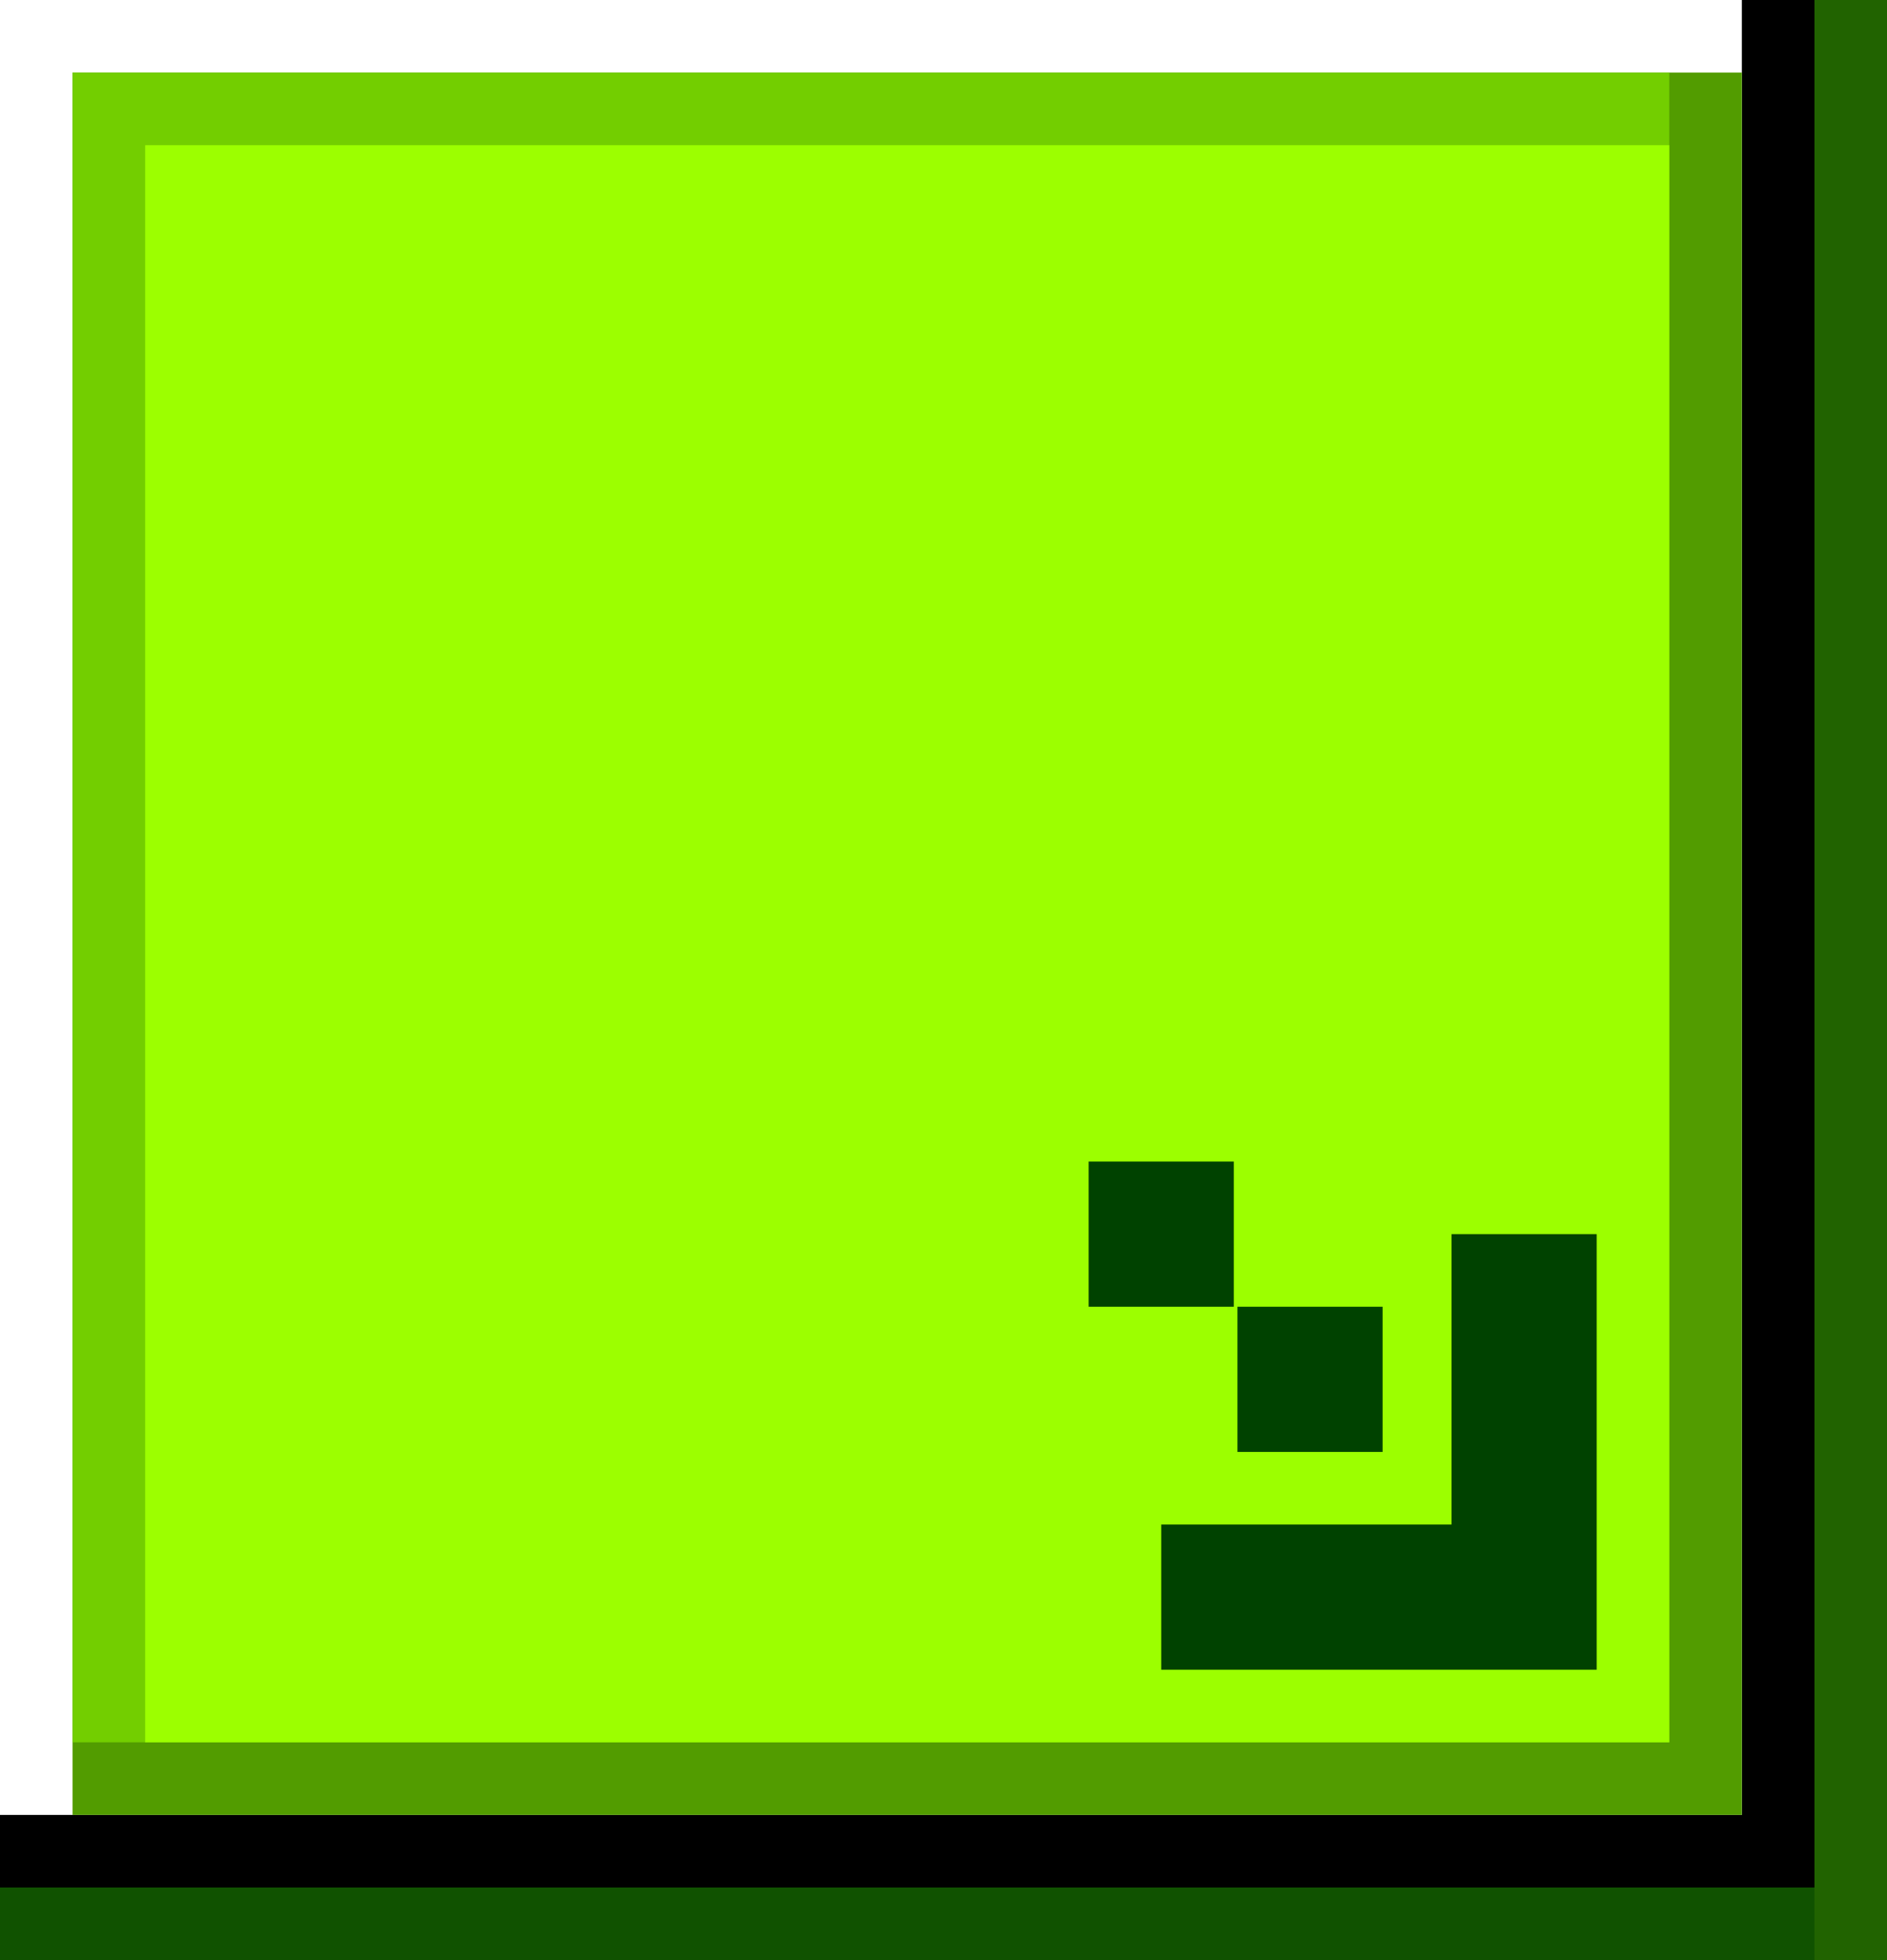 <?xml version="1.0" encoding="UTF-8" standalone="no"?>
<svg xmlns:xlink="http://www.w3.org/1999/xlink" height="27.0px" width="26.0px" xmlns="http://www.w3.org/2000/svg">
  <rect width="100%" height="100%" fill="#808080" stroke="none"/>
  <g transform="matrix(1.0, 0.0, 0.0, 1.0, 13.0, 13.5)">
    <path d="M13.0 -13.5 L13.0 13.5 -13.0 13.5 -13.0 -13.5 13.0 -13.5" fill="#216300" fill-rule="evenodd" stroke="none"/>
    <path d="M-13.0 -13.5 L12.0 -13.5 12.0 13.5 -13.0 13.5 -13.0 -13.5" fill="#105200" fill-rule="evenodd" stroke="none"/>
    <path d="M12.0 -13.5 L12.0 12.5 -13.0 12.5 -13.0 -13.5 12.0 -13.5" fill="#000000" fill-rule="evenodd" stroke="none"/>
    <path d="M11.0 -13.5 L11.0 11.5 -13.0 11.5 -13.0 -13.5 11.0 -13.5" fill="#ffffff" fill-rule="evenodd" stroke="none"/>
    <path d="M-12.0 11.5 L-12.0 -12.5 11.0 -12.5 11.0 11.5 -12.0 11.5" fill="#529c00" fill-rule="evenodd" stroke="none"/>
    <path d="M10.0 -12.5 L10.0 10.5 -12.0 10.5 -12.0 -12.5 10.0 -12.5" fill="#73ce00" fill-rule="evenodd" stroke="none"/>
    <path d="M-11.0 -11.5 L10.0 -11.5 10.0 10.5 -11.0 10.5 -11.0 -11.5" fill="#9cff00" fill-rule="evenodd" stroke="none"/>
    <path d="M4.0 2.5 L4.0 4.5 2.0 4.5 2.0 2.5 4.0 2.5" fill="#004200" fill-rule="evenodd" stroke="none"/>
    <path d="M6.05 4.5 L6.05 6.5 4.05 6.5 4.05 4.5 6.05 4.5" fill="#004200" fill-rule="evenodd" stroke="none"/>
    <path d="M9.0 9.5 L3.0 9.5 3.0 7.5 7.0 7.5 7.0 3.5 9.0 3.5 9.0 9.5" fill="#004200" fill-rule="evenodd" stroke="none"/>
  </g>
</svg>
